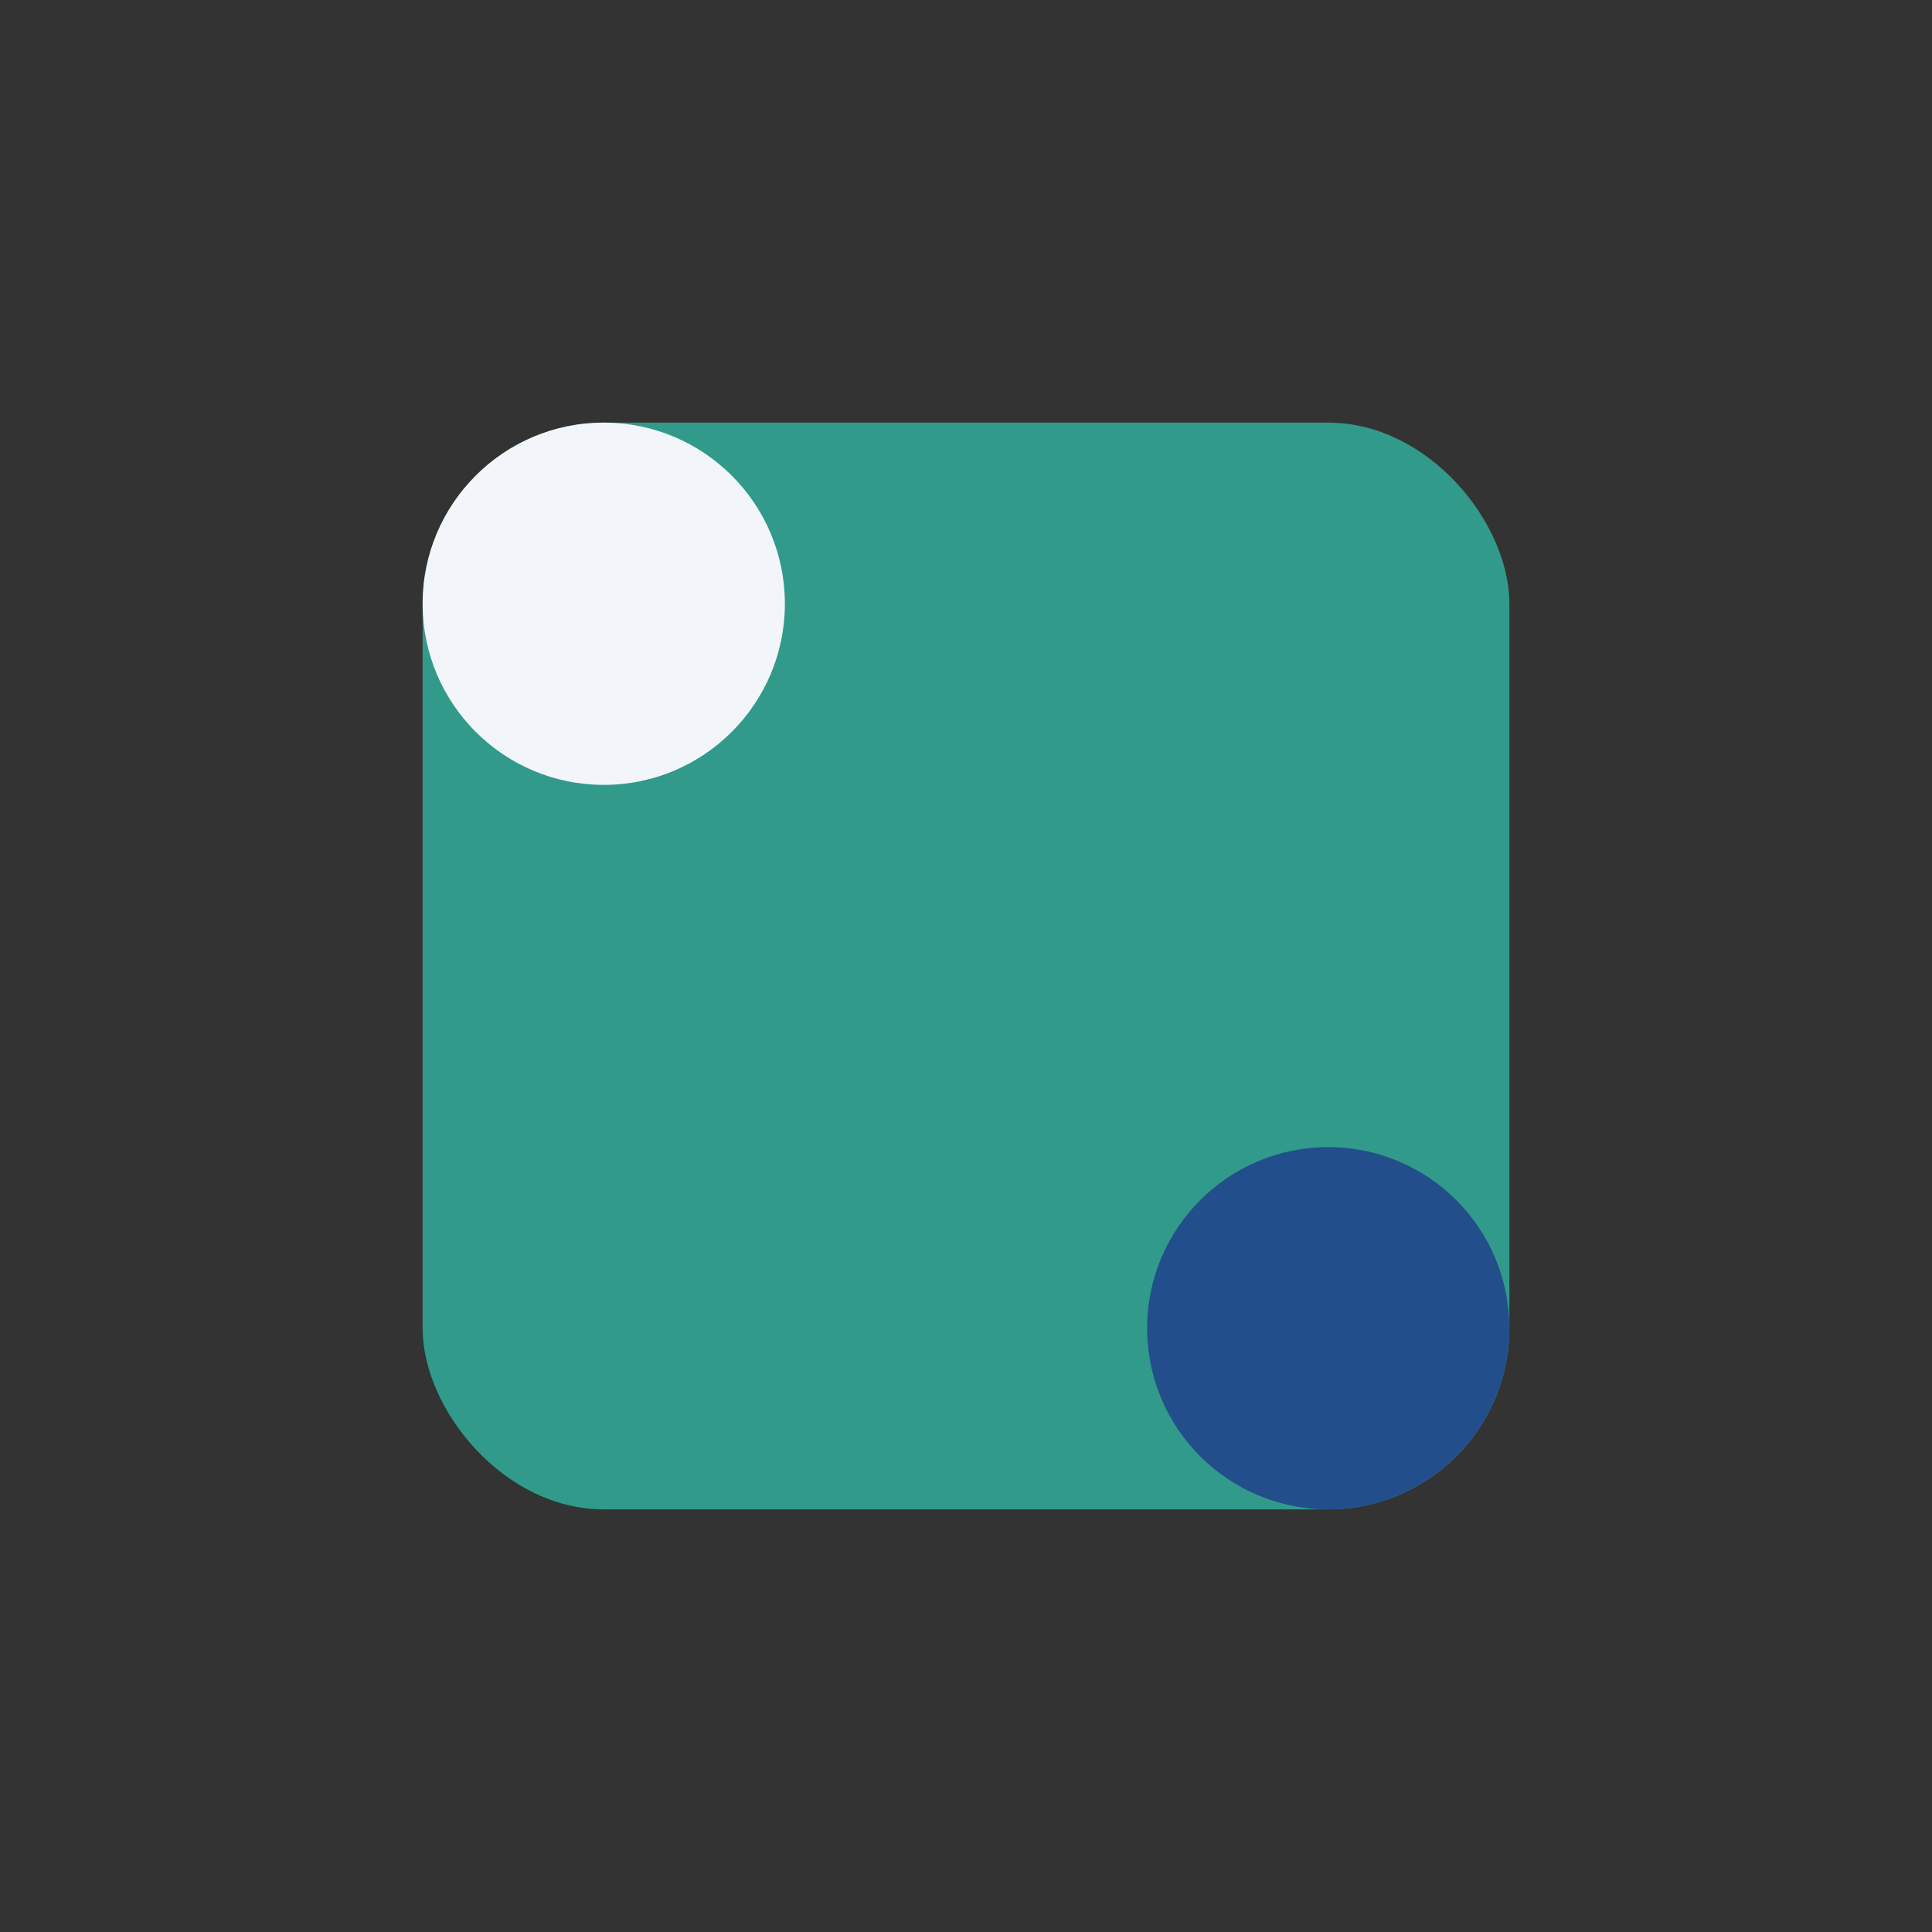 <?xml version="1.0" encoding="UTF-8"?>
<svg xmlns="http://www.w3.org/2000/svg" width="32" height="32" viewBox="0 0 32 32"><rect x="0" y="0" width="32" height="32" fill="#333333" stroke="none"/><rect x="7" y="7" width="18" height="18" rx="3" fill="#319A8A"/><circle cx="10" cy="10" r="3" fill="#F2F6FB"/><circle cx="22" cy="22" r="3" fill="#224F8C"/></svg>